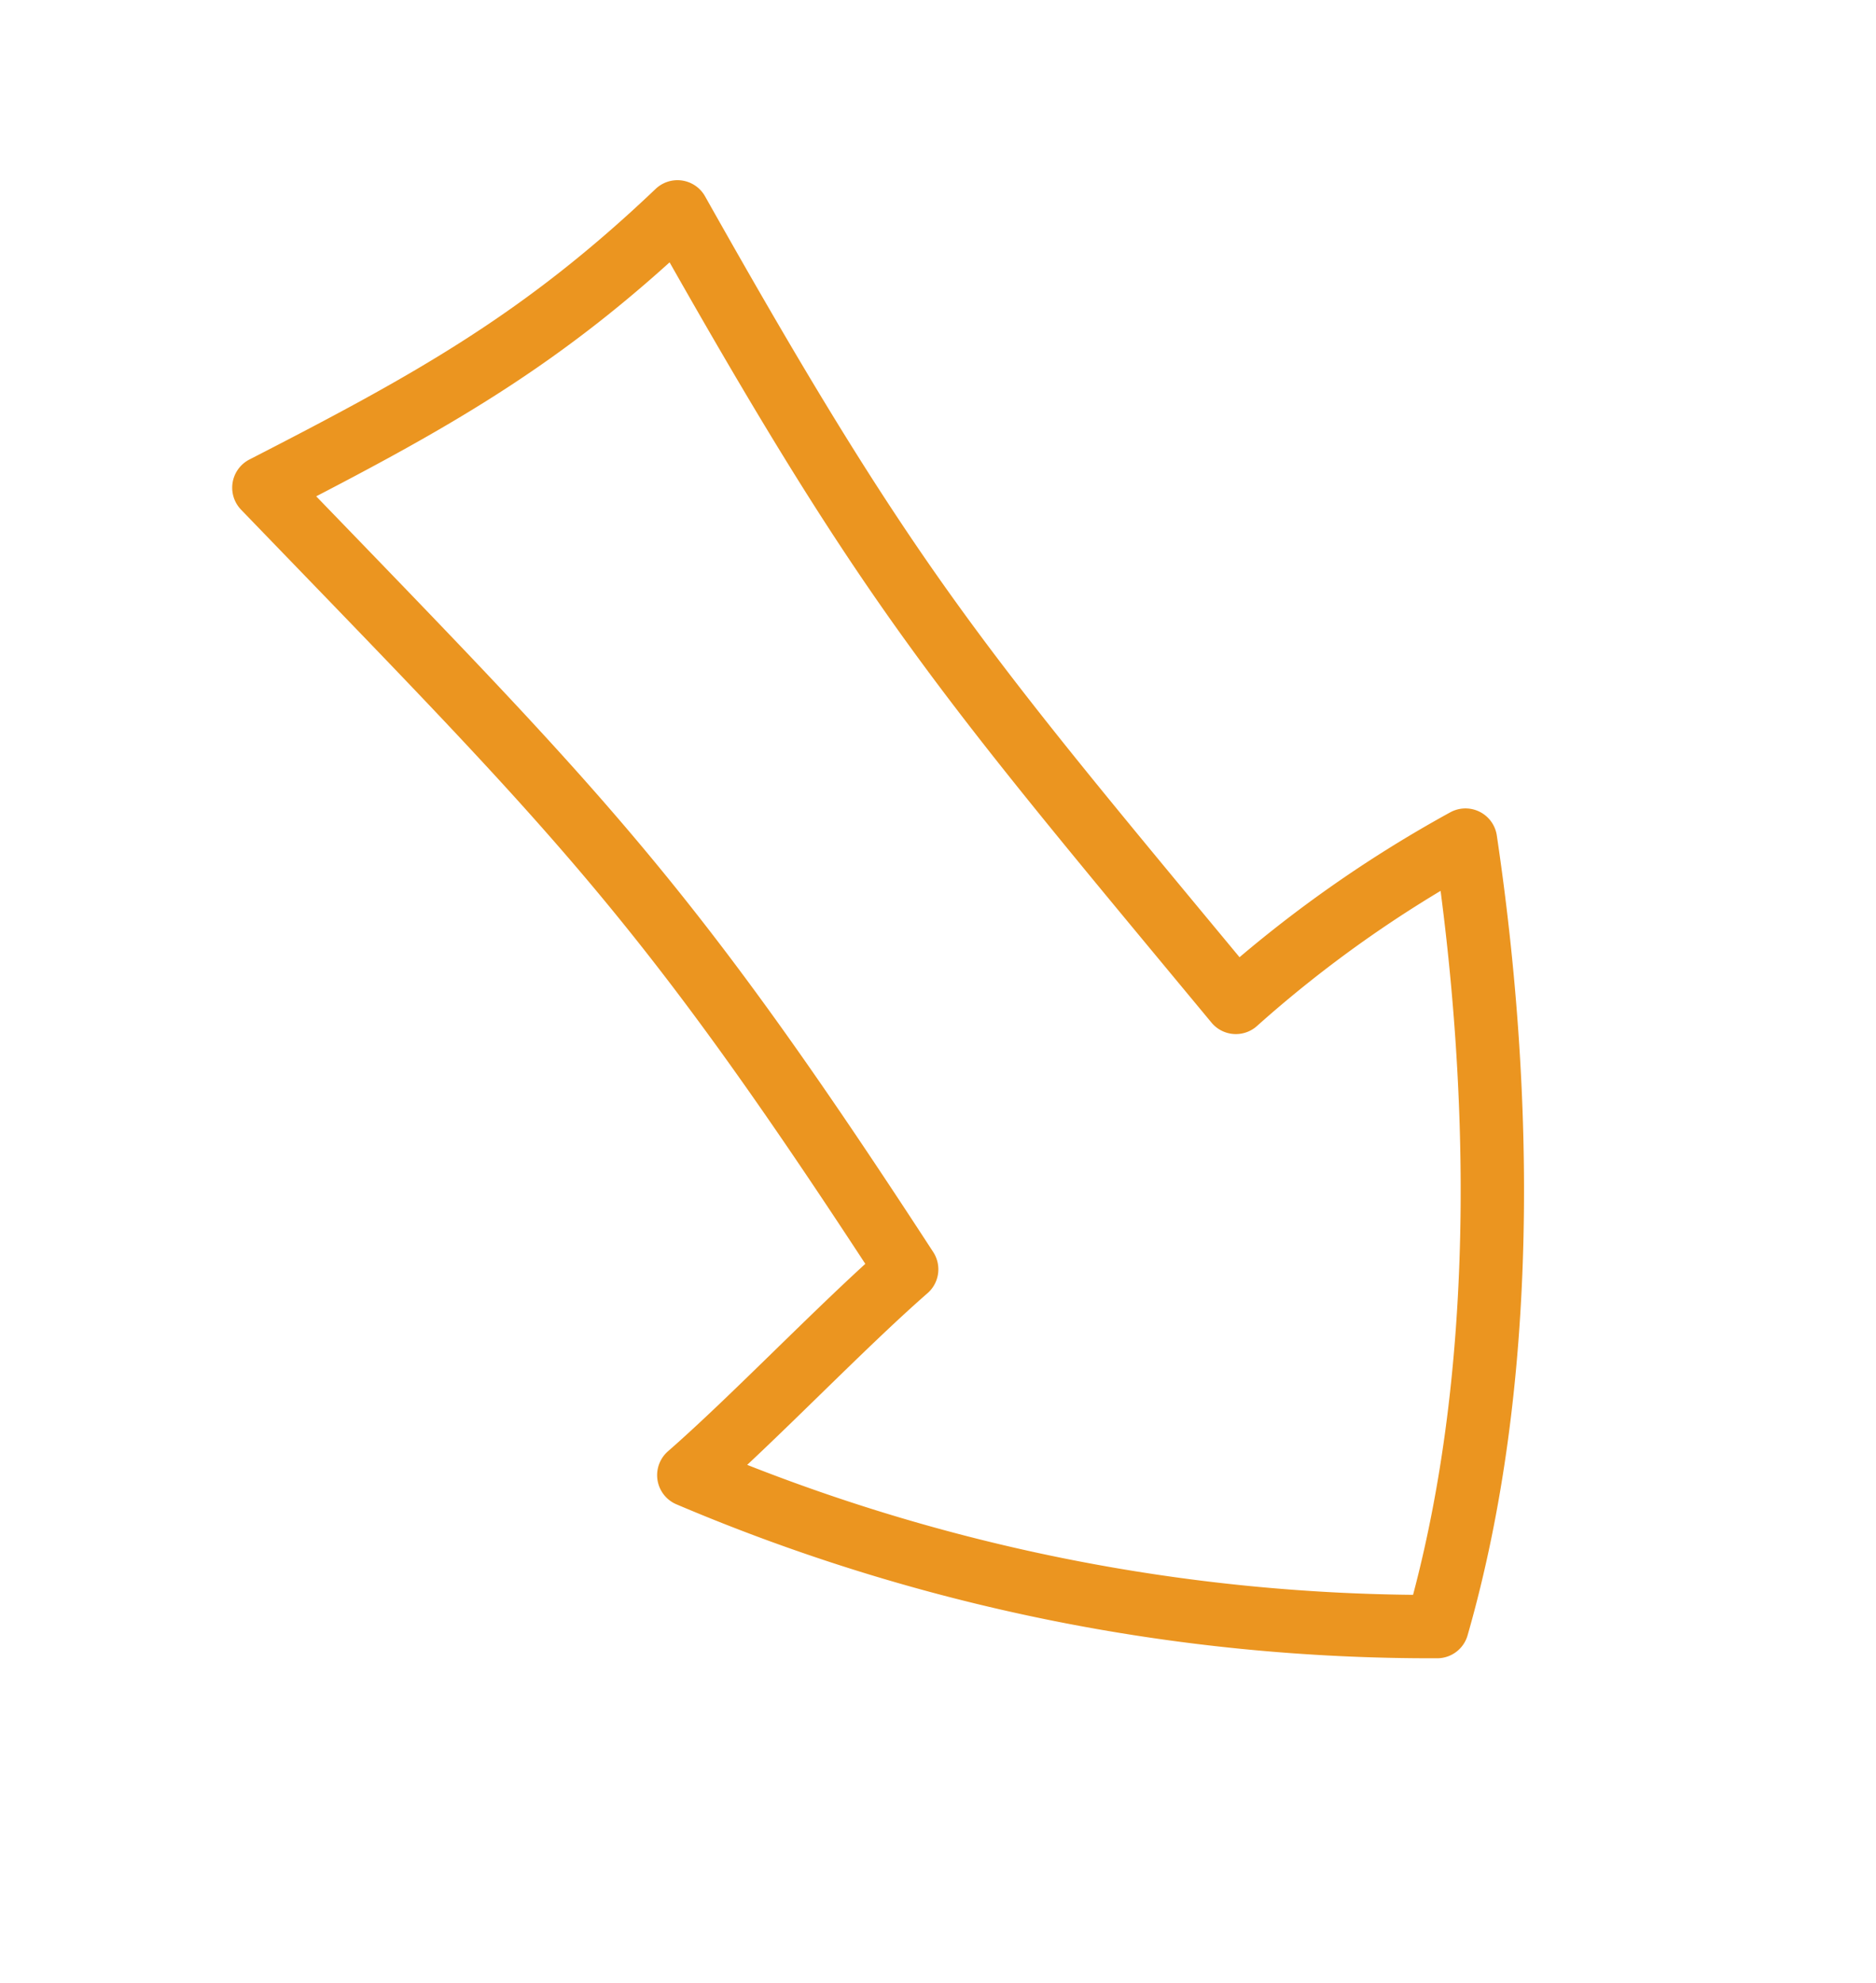 <svg xmlns="http://www.w3.org/2000/svg" width="67.208" height="71.015" viewBox="0 0 67.208 71.015"><path id="arw_line_06" d="M9.454 17.469C20.68 29.1 23.667 31.914 32.482 45.464c-2.35 2.053-5.455 5.318-7.806 7.372a67.95 67.95 0 0026.81 5.424c2.525-8.787 2.363-19.125 1.015-28.17a44.397 44.397 0 00-8.226 5.813C34.292 23.865 31.94 21.217 24.27 7.588c-4.844 4.611-8.865 6.825-14.817 9.88z" fill="none" stroke="#eb9520" stroke-linecap="round" stroke-linejoin="round" stroke-width="2.269"/></svg>